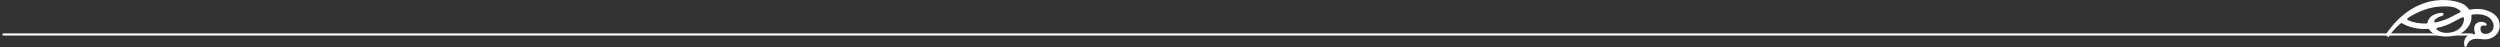 <svg width="798" height="15" viewBox="0 0 798 15" fill="none" xmlns="http://www.w3.org/2000/svg">
<rect x="0" y="0" width="798" height="15" fill="#333333" stroke="none"/>
<path d="M787.403 14.693C787.562 13.992 787.835 13.315 788.768 12.795C790.406 11.846 792.408 12.908 794.297 12.456C798.119 11.53 798.506 7.87 797.3 5.837C796.276 4.12 793.136 2.2 788.426 3.081C788.267 3.104 788.131 3.058 788.04 2.9C787.767 2.494 787.38 2.2 787.061 1.861C785.264 0.031 771.521 -3.922 761.418 11.191L762.488 11.869C763.284 10.265 764.831 8.706 766.288 7.464C766.424 7.351 766.606 7.351 766.72 7.418C769.041 8.774 771.976 9.406 775.048 9.226C775.207 9.226 775.343 9.293 775.412 9.406C777.095 12.004 781.851 12.117 784.809 10.965C786.629 10.265 789.2 7.961 788.859 5.069C788.836 4.82 789.018 4.662 789.2 4.64C791.908 4.278 794.456 4.82 795.548 6.763C796.436 8.322 795.89 10.31 794.069 10.739C792.909 11.01 791.999 10.649 791.794 9.587C791.521 8.119 792.681 7.961 793.227 8.209C793.25 8.209 793.296 8.232 793.387 8.209C793.614 8.186 793.751 7.983 793.728 7.78C793.728 7.689 793.682 7.599 793.591 7.509C792.954 6.854 791.157 6.673 790.269 7.667C789.587 8.412 789.701 9.564 789.996 10.491C790.11 10.807 789.86 11.033 789.587 11.01C788.973 10.943 788.222 10.965 787.653 11.394C786.424 12.343 786.447 13.789 786.629 14.647C786.652 14.783 786.788 14.964 787.038 14.941C787.221 14.941 787.334 14.783 787.38 14.625L787.403 14.693ZM786.515 5.86C786.583 7.735 785.127 10.468 780.827 10.491C779.712 10.491 778.665 10.107 777.892 9.542C777.619 9.339 777.71 8.887 778.028 8.842C781.601 8.232 784.149 6.289 785.946 5.521C786.219 5.408 786.47 5.566 786.492 5.86H786.515ZM777.437 7.147C777.095 7.215 776.822 6.854 777.05 6.537C777.437 5.973 778.188 5.453 779.439 5.092C779.666 5.046 780.008 4.866 779.962 4.504C779.894 3.985 779.211 4.098 779.211 4.098C776.14 4.391 775.116 5.95 774.888 7.17C774.843 7.373 774.729 7.509 774.524 7.509C772.294 7.577 770.269 7.192 768.608 6.447C768.358 6.334 768.29 5.95 768.563 5.769C771.498 3.827 774.684 2.584 777.869 2.177C780.986 1.884 782.67 2.064 783.694 2.449C784.263 2.674 784.809 2.991 785.264 3.375C785.469 3.555 785.469 3.894 785.173 4.03C784.581 4.278 783.99 4.549 783.375 4.911C781.373 6.04 779.371 6.763 777.437 7.17V7.147Z" fill="white"/>
<path d="M1.092 11L789.092 11" stroke="white" stroke-width="0.67" stroke-linecap="round" stroke-linejoin="round"/>
</svg>
